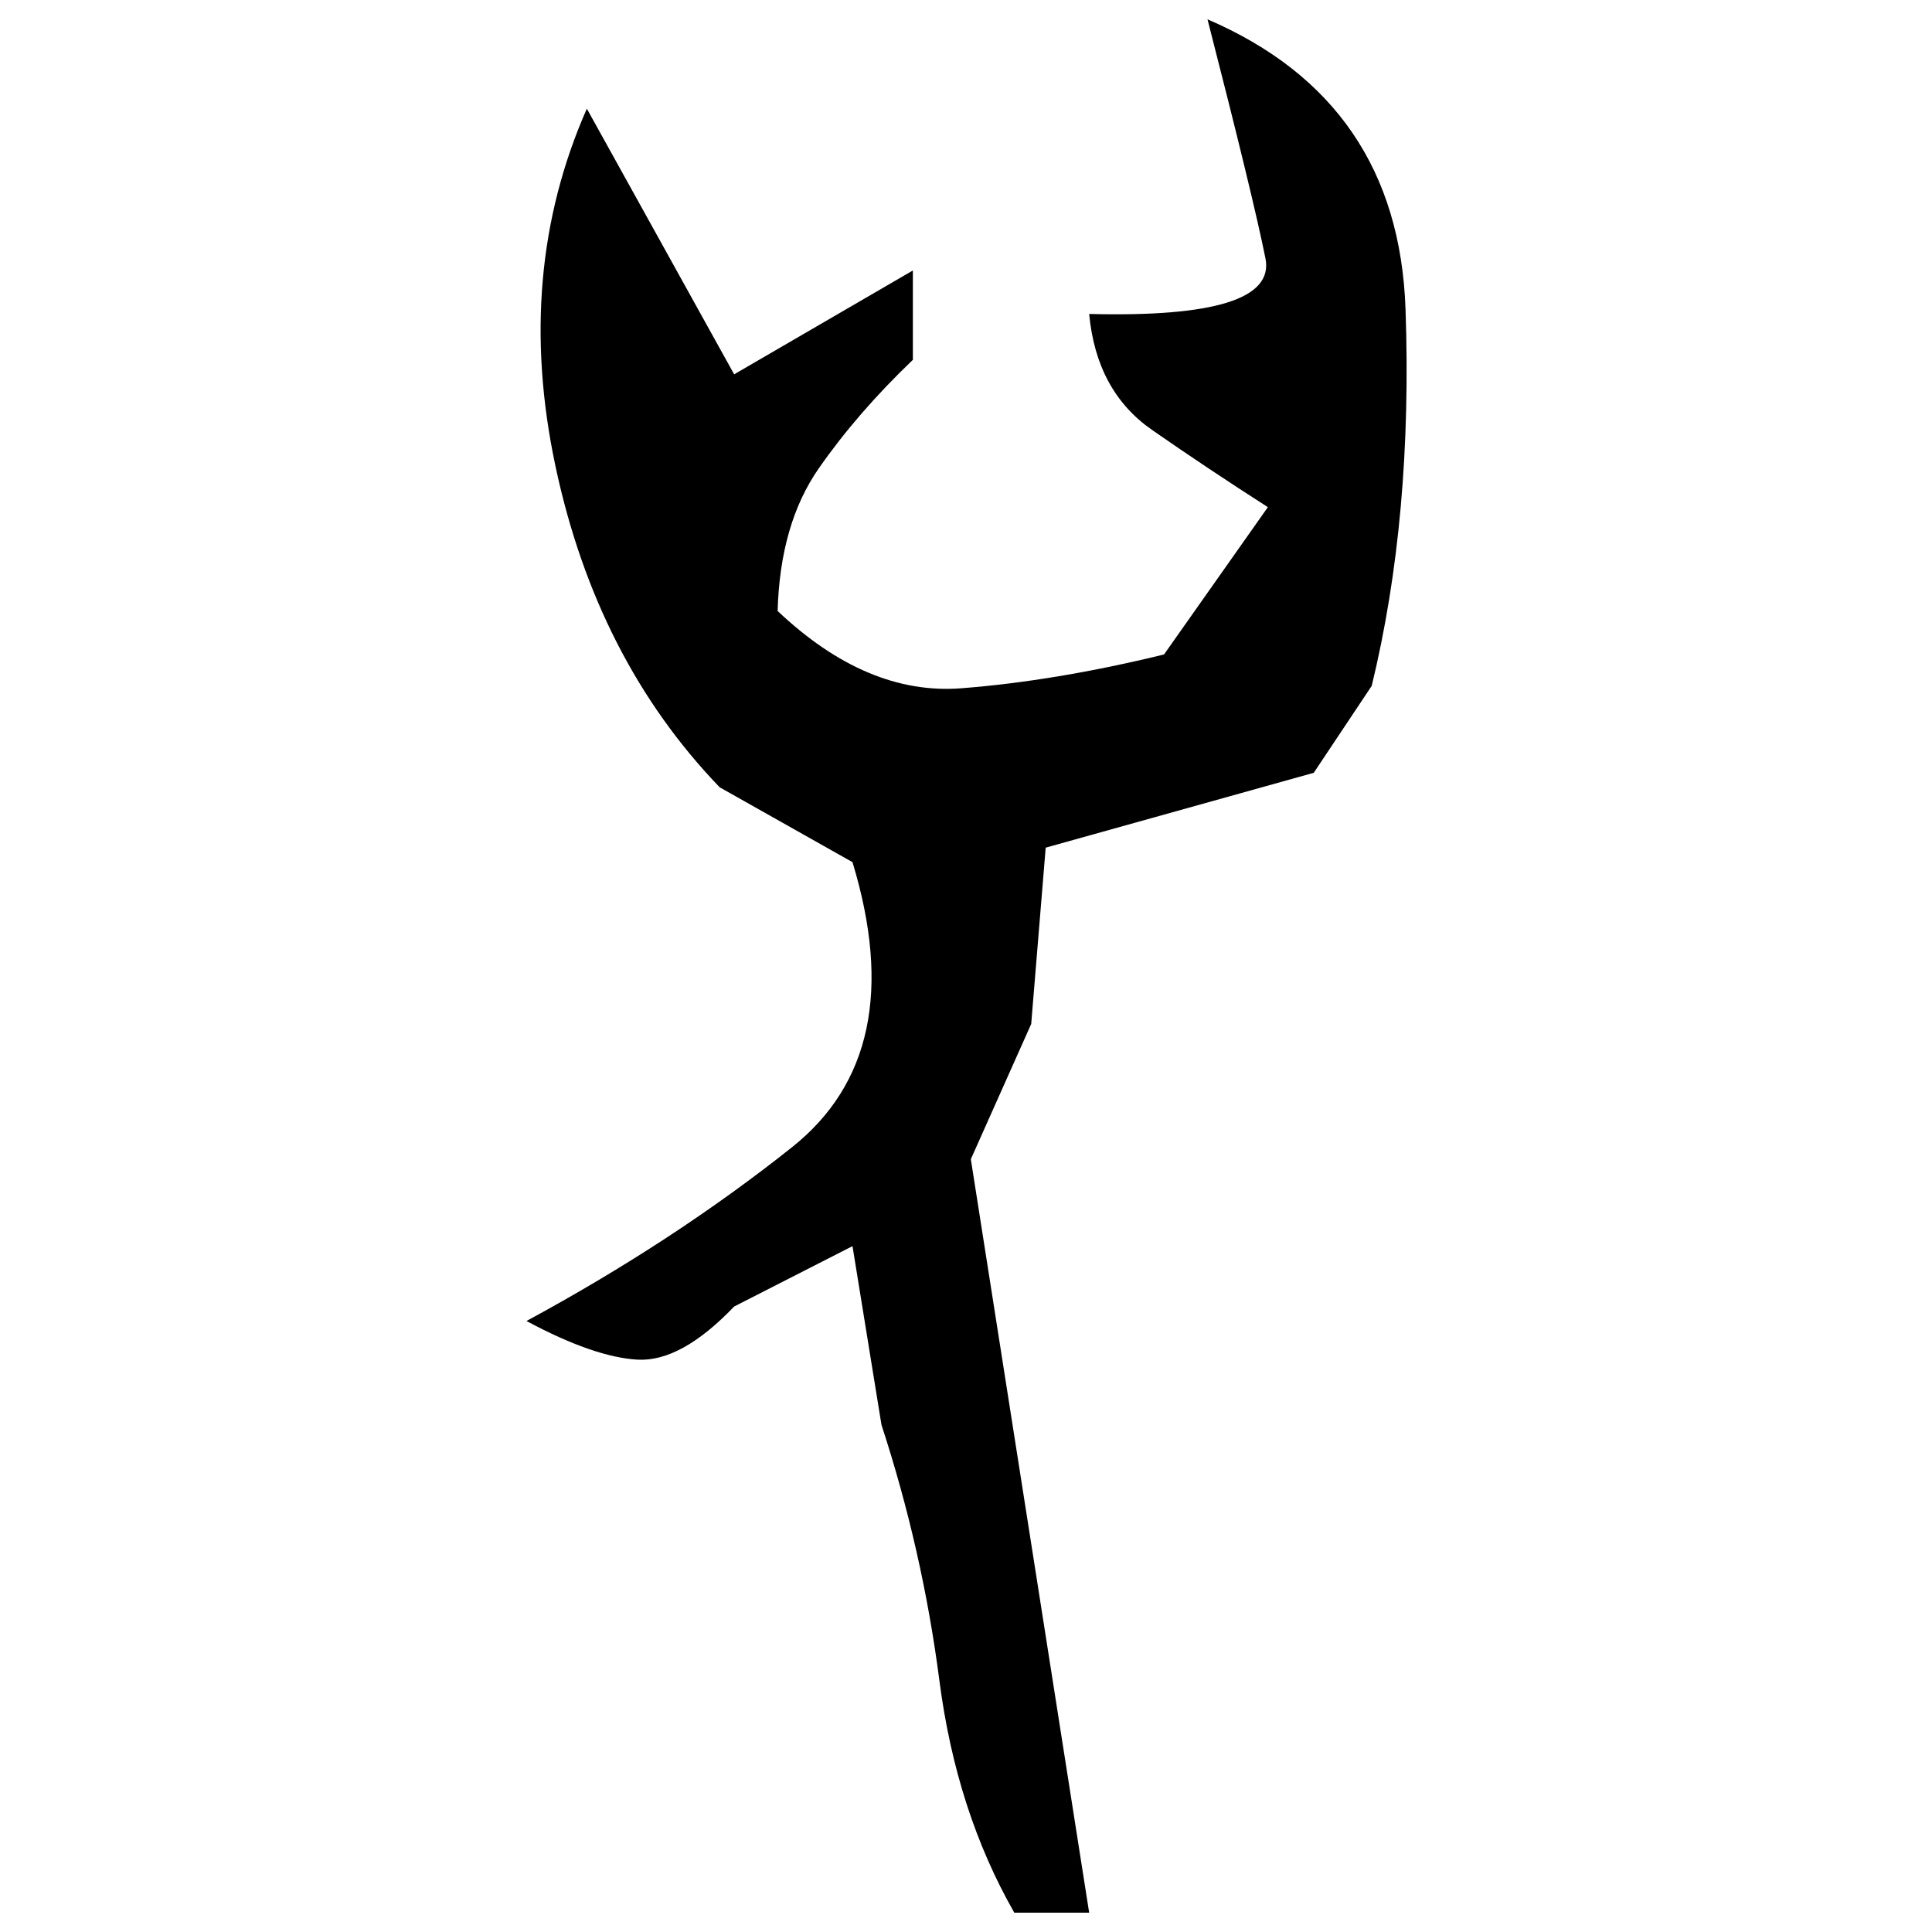 ﻿<?xml version="1.0" encoding="UTF-8" standalone="yes"?>
<svg xmlns="http://www.w3.org/2000/svg" height="100%" version="1.1" width="100%" viewBox="0 0 80 80">
  <g transform="scale(1)">
    <path fill="#000000" d="M50 0.8Q57.9 4.2 58.2 12.8T56.8 28.4L54.4 32L43.3 35.1L42.7 42.4L40.2 48L45.1 79.2H42Q39.6 75.0 38.9 69.6T36.5 59.0L35.3 51.6L30.4 54.1Q28.2 56.4 26.4 56.3T21.8 54.7Q27.9 51.4 32.8 47.5T35.3 35.7L29.8 32.6Q24.7 27.3 23.0 19.3T24.3 4.5L30.4 15.5L37.8 11.2V14.9Q35.5 17.1 33.9 19.4T32.2 25.3Q35.9 28.8 39.8 28.5T48.2 27.1L52.5 21Q50 19.4 47.7 17.8T45.1 13Q52.9 13.2 52.4 10.7T50 0.8Z" />
  </g>
</svg>
